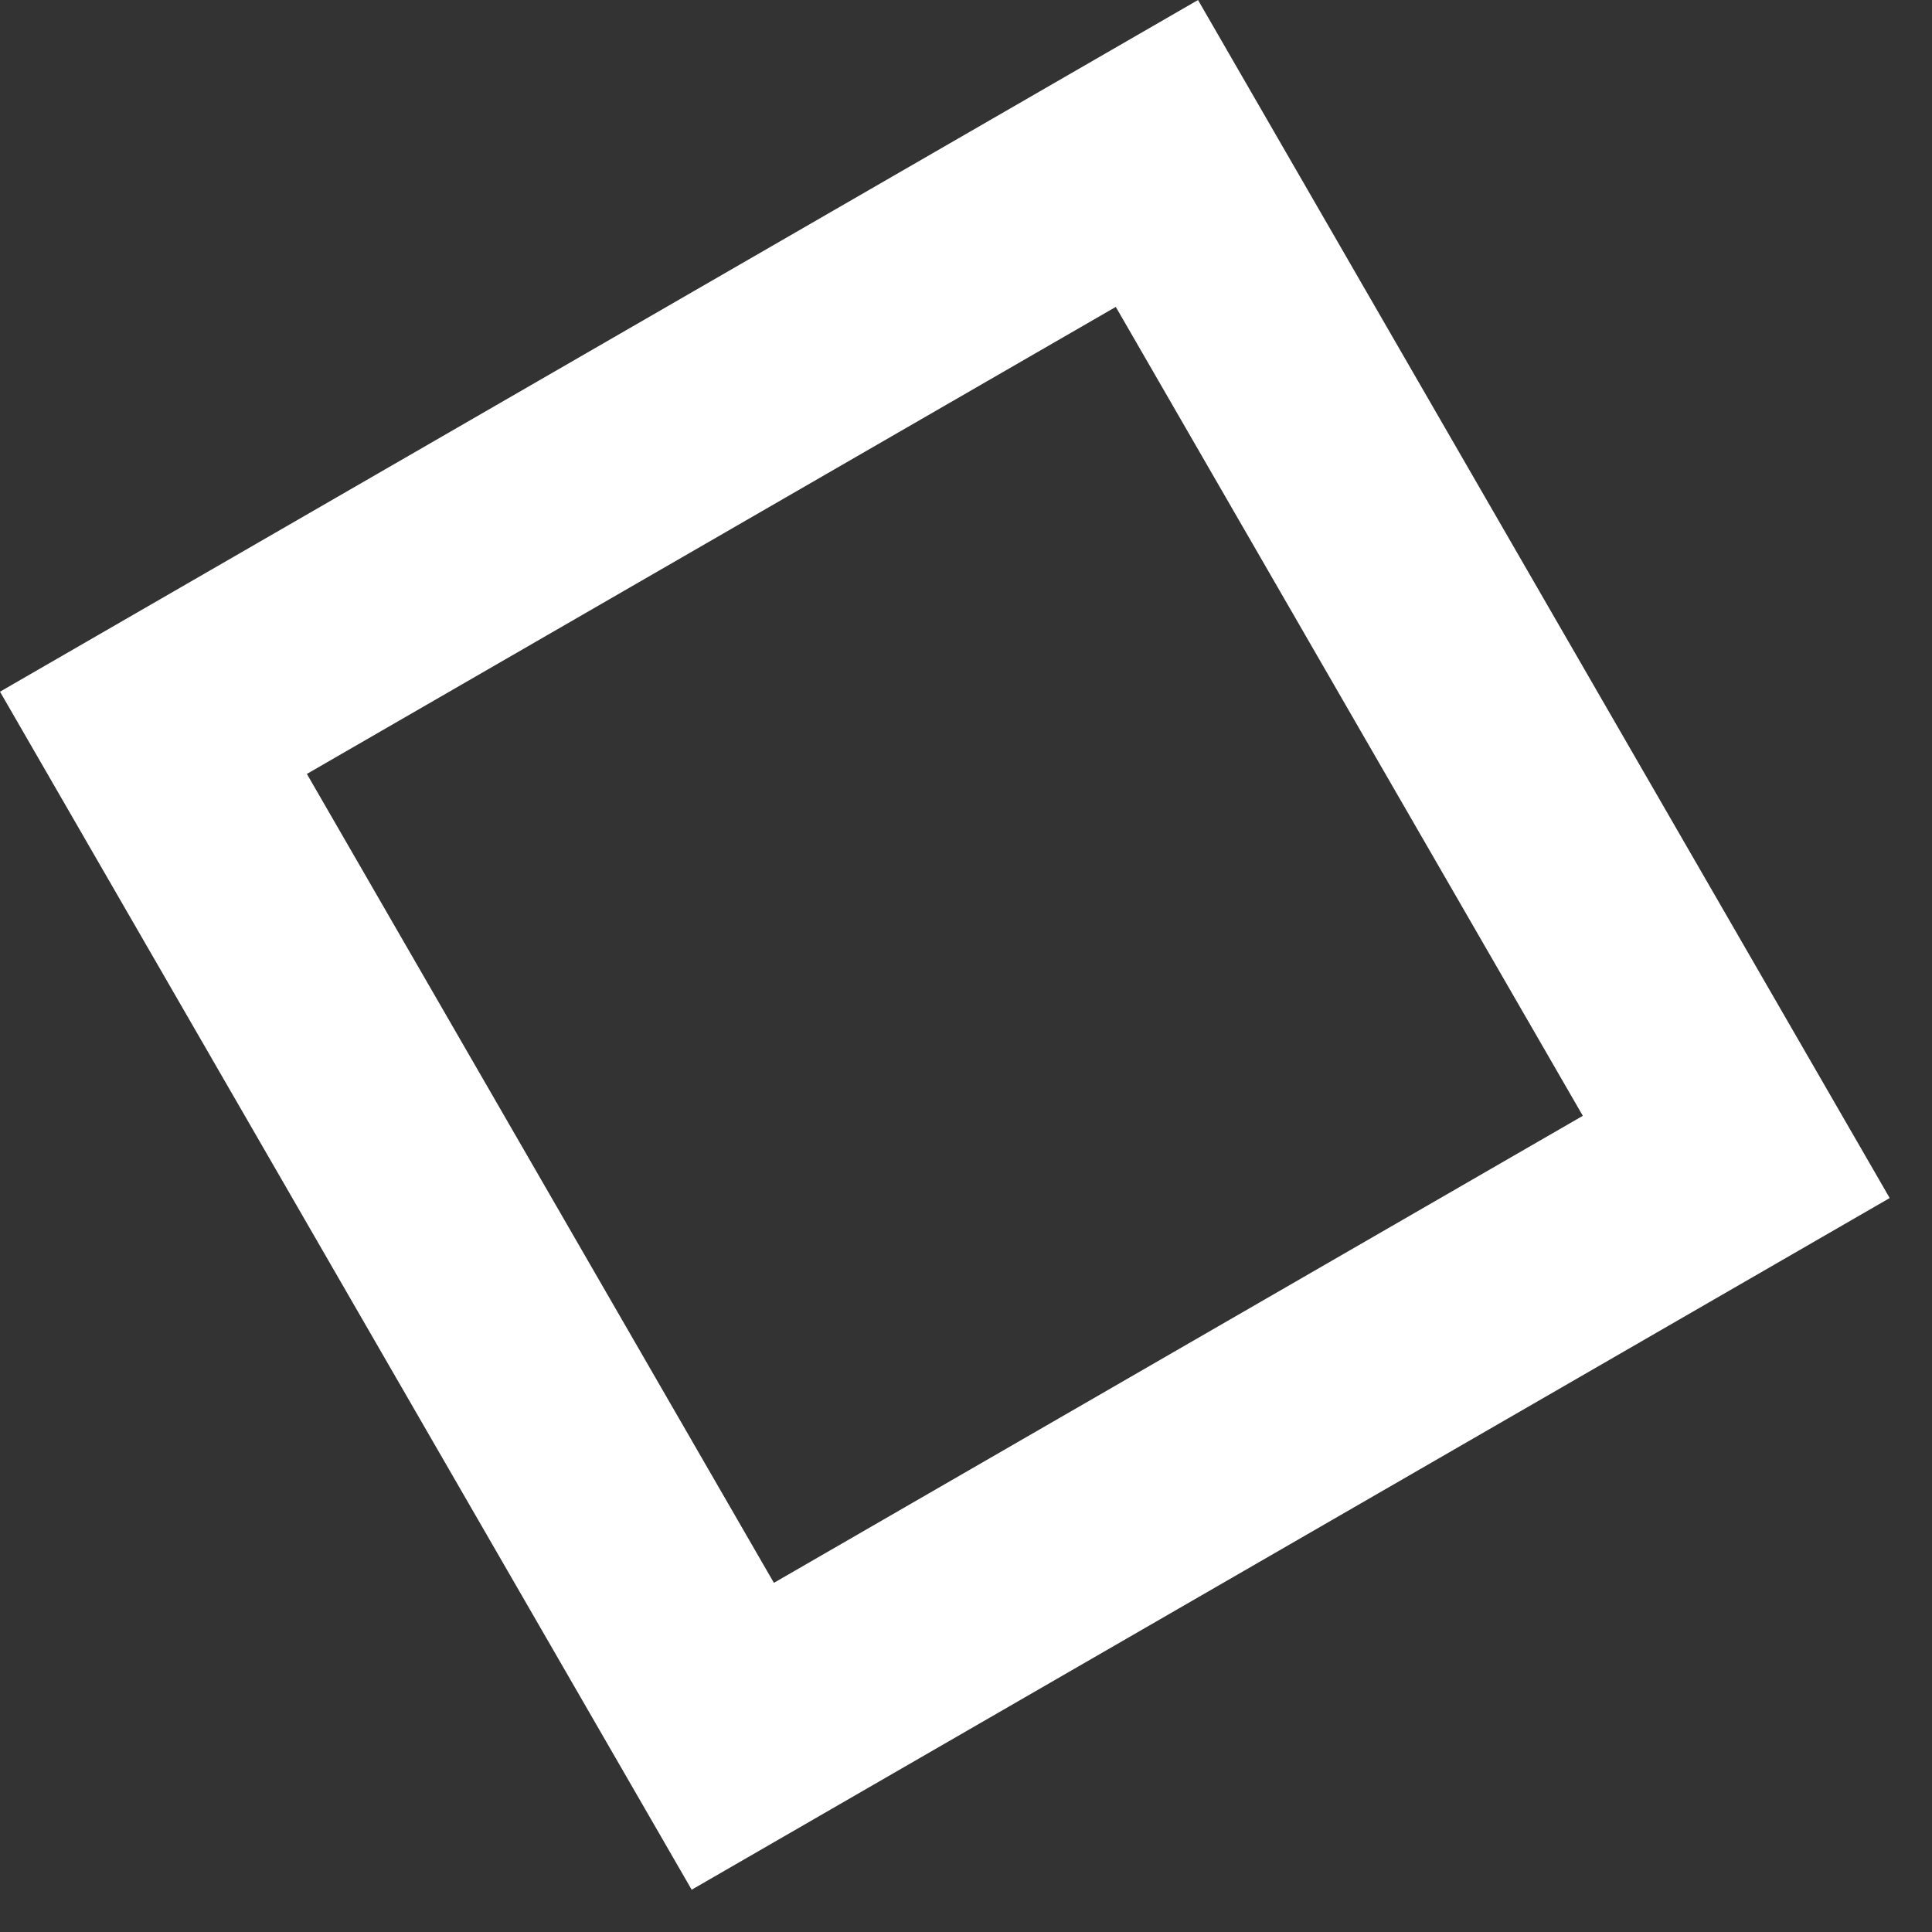 <svg width="43" height="43" viewBox="0 0 43 43" fill="none" xmlns="http://www.w3.org/2000/svg">
<rect x="0" y="0" width="43" height="43" fill="#333333" stroke="none"/>
<rect x="3.415" y="16.31" width="25.789" height="25.789" transform="rotate(-30 3.415 16.31)" stroke="white" stroke-width="5"/>
</svg>
